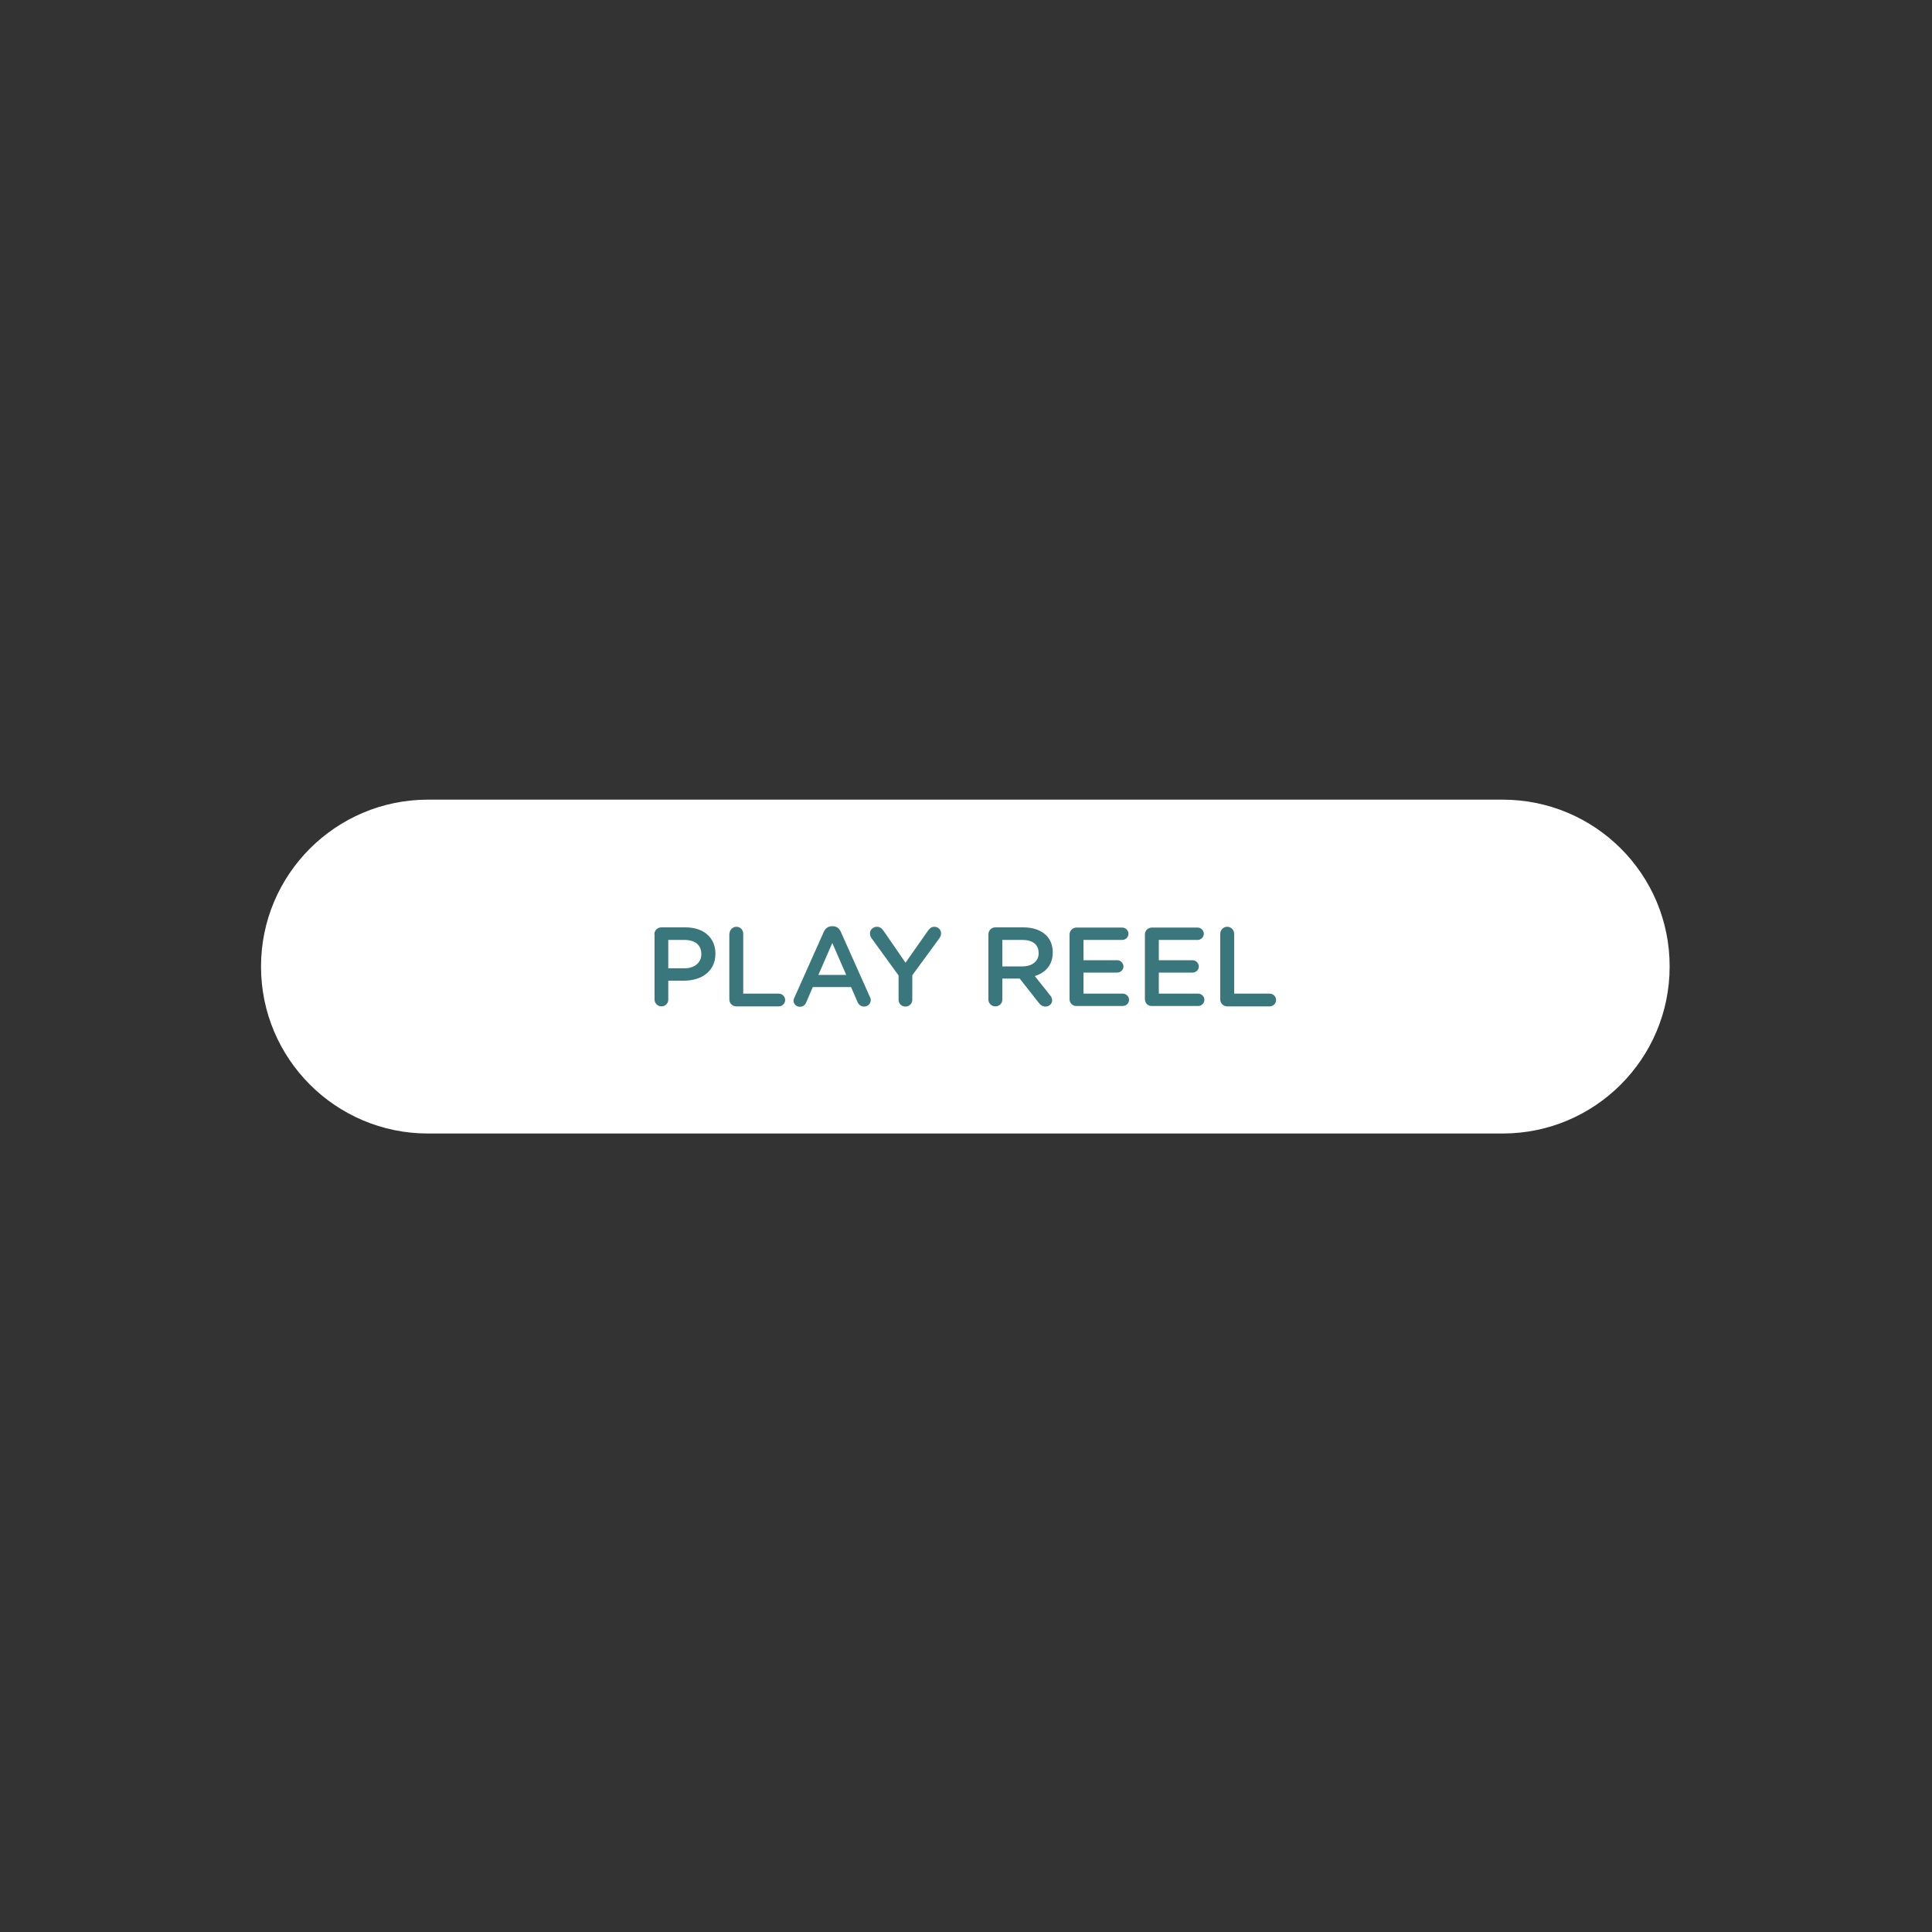 <?xml version="1.0" encoding="utf-8"?>
<!-- Generator: Adobe Illustrator 26.0.2, SVG Export Plug-In . SVG Version: 6.00 Build 0)  -->
<svg version="1.1" xmlns="http://www.w3.org/2000/svg" xmlns:xlink="http://www.w3.org/1999/xlink" x="0px" y="0px"
	 viewBox="0 0 1000 1000" style="enable-background:new 0 0 1000 1000;" xml:space="preserve">
<rect x="0" y="0" width="1000" height="1000" fill="#333333" stroke="none"/>
<style type="text/css">
	.st0{fill:#FFFFFF;}
	.st1{fill:#39777C;}
</style>
<g id="Layer_1">
	<g>
		<path class="st0" d="M777.8,586.7c47.7,0,86.4-38.7,86.4-86.4l0,0c0.1-47.7-38.6-86.4-86.4-86.4H221.5
			c-47.7,0-86.4,38.7-86.4,86.4l0,0c0,47.7,38.7,86.4,86.4,86.4H777.8z"/>
	</g>
</g>
<g id="Layer_2">
	<g>
		<path class="st1" d="M338.7,483.6c0-2,1.6-3.6,3.6-3.6h12.5c9.5,0,15.5,5.4,15.5,13.6v0.1c0,9.1-7.3,13.9-16.3,13.9h-8.1v9.8
			c0,2-1.6,3.5-3.5,3.5c-2,0-3.6-1.6-3.6-3.5V483.6z M354.2,501.2c5.4,0,8.8-3,8.8-7.3v-0.1c0-4.8-3.4-7.3-8.8-7.3h-8.3v14.7H354.2z
			"/>
		<path class="st1" d="M377.6,483.3c0-2,1.6-3.6,3.6-3.6c2,0,3.5,1.6,3.5,3.6v31h18.4c1.8,0,3.3,1.5,3.3,3.3s-1.5,3.3-3.3,3.3h-22
			c-2,0-3.6-1.6-3.6-3.6V483.3z"/>
		<path class="st1" d="M411.3,516.1l15.1-33.8c0.8-1.8,2.3-2.9,4.3-2.9h0.3c2,0,3.4,1.1,4.2,2.9l15.1,33.8c0.3,0.5,0.4,1,0.4,1.5
			c0,1.9-1.5,3.4-3.4,3.4c-1.7,0-2.9-1-3.5-2.5l-3.3-7.6h-19.8l-3.4,7.9c-0.6,1.5-1.8,2.3-3.3,2.3c-1.9,0-3.3-1.5-3.3-3.3
			C410.8,517.2,411,516.7,411.3,516.1z M438,504.6l-7.2-16.5l-7.2,16.5H438z"/>
		<path class="st1" d="M465.1,504.9l-14-19.3c-0.5-0.7-0.8-1.5-0.8-2.5c0-1.9,1.6-3.4,3.6-3.4c1.6,0,2.6,0.9,3.5,2.2l11.3,16.4
			l11.5-16.4c0.9-1.3,1.9-2.2,3.4-2.2c2.1,0,3.5,1.6,3.5,3.5c0,1-0.5,1.9-1,2.6l-13.9,19v12.7c0,2-1.6,3.5-3.6,3.5
			c-2,0-3.5-1.6-3.5-3.5V504.9z"/>
		<path class="st1" d="M511.6,483.6c0-2,1.6-3.6,3.6-3.6h14.5c5.1,0,9.1,1.5,11.8,4.1c2.2,2.2,3.4,5.2,3.4,8.8v0.1
			c0,6.5-3.8,10.5-9.3,12.2l7.8,9.8c0.7,0.9,1.2,1.6,1.2,2.7c0,2-1.7,3.3-3.4,3.3c-1.6,0-2.7-0.8-3.5-1.9l-9.9-12.6h-9v10.9
			c0,2-1.6,3.5-3.6,3.5c-2,0-3.6-1.6-3.6-3.5V483.6z M529.2,500.2c5.1,0,8.4-2.7,8.4-6.8v-0.1c0-4.4-3.1-6.8-8.4-6.8h-10.4v13.7
			H529.2z"/>
		<path class="st1" d="M553.6,517.2v-33.5c0-2,1.6-3.6,3.6-3.6h23.7c1.7,0,3.2,1.5,3.2,3.2c0,1.8-1.5,3.2-3.2,3.2h-20.1V497h17.5
			c1.7,0,3.2,1.5,3.2,3.3c0,1.7-1.5,3.1-3.2,3.1h-17.5v10.9h20.4c1.7,0,3.2,1.5,3.2,3.2c0,1.8-1.5,3.2-3.2,3.2h-24
			C555.2,520.8,553.6,519.2,553.6,517.2z"/>
		<path class="st1" d="M592.6,517.2v-33.5c0-2,1.6-3.6,3.6-3.6h23.7c1.7,0,3.2,1.5,3.2,3.2c0,1.8-1.5,3.2-3.2,3.2h-20.1V497h17.5
			c1.7,0,3.2,1.5,3.2,3.3c0,1.7-1.5,3.1-3.2,3.1h-17.5v10.9h20.4c1.7,0,3.2,1.5,3.2,3.2c0,1.8-1.5,3.2-3.2,3.2h-24
			C594.2,520.8,592.6,519.2,592.6,517.2z"/>
		<path class="st1" d="M631.6,483.3c0-2,1.6-3.6,3.6-3.6c2,0,3.6,1.6,3.6,3.6v31h18.4c1.8,0,3.3,1.5,3.3,3.3s-1.5,3.3-3.3,3.3h-22
			c-2,0-3.6-1.6-3.6-3.6V483.3z"/>
	</g>
</g>
</svg>

